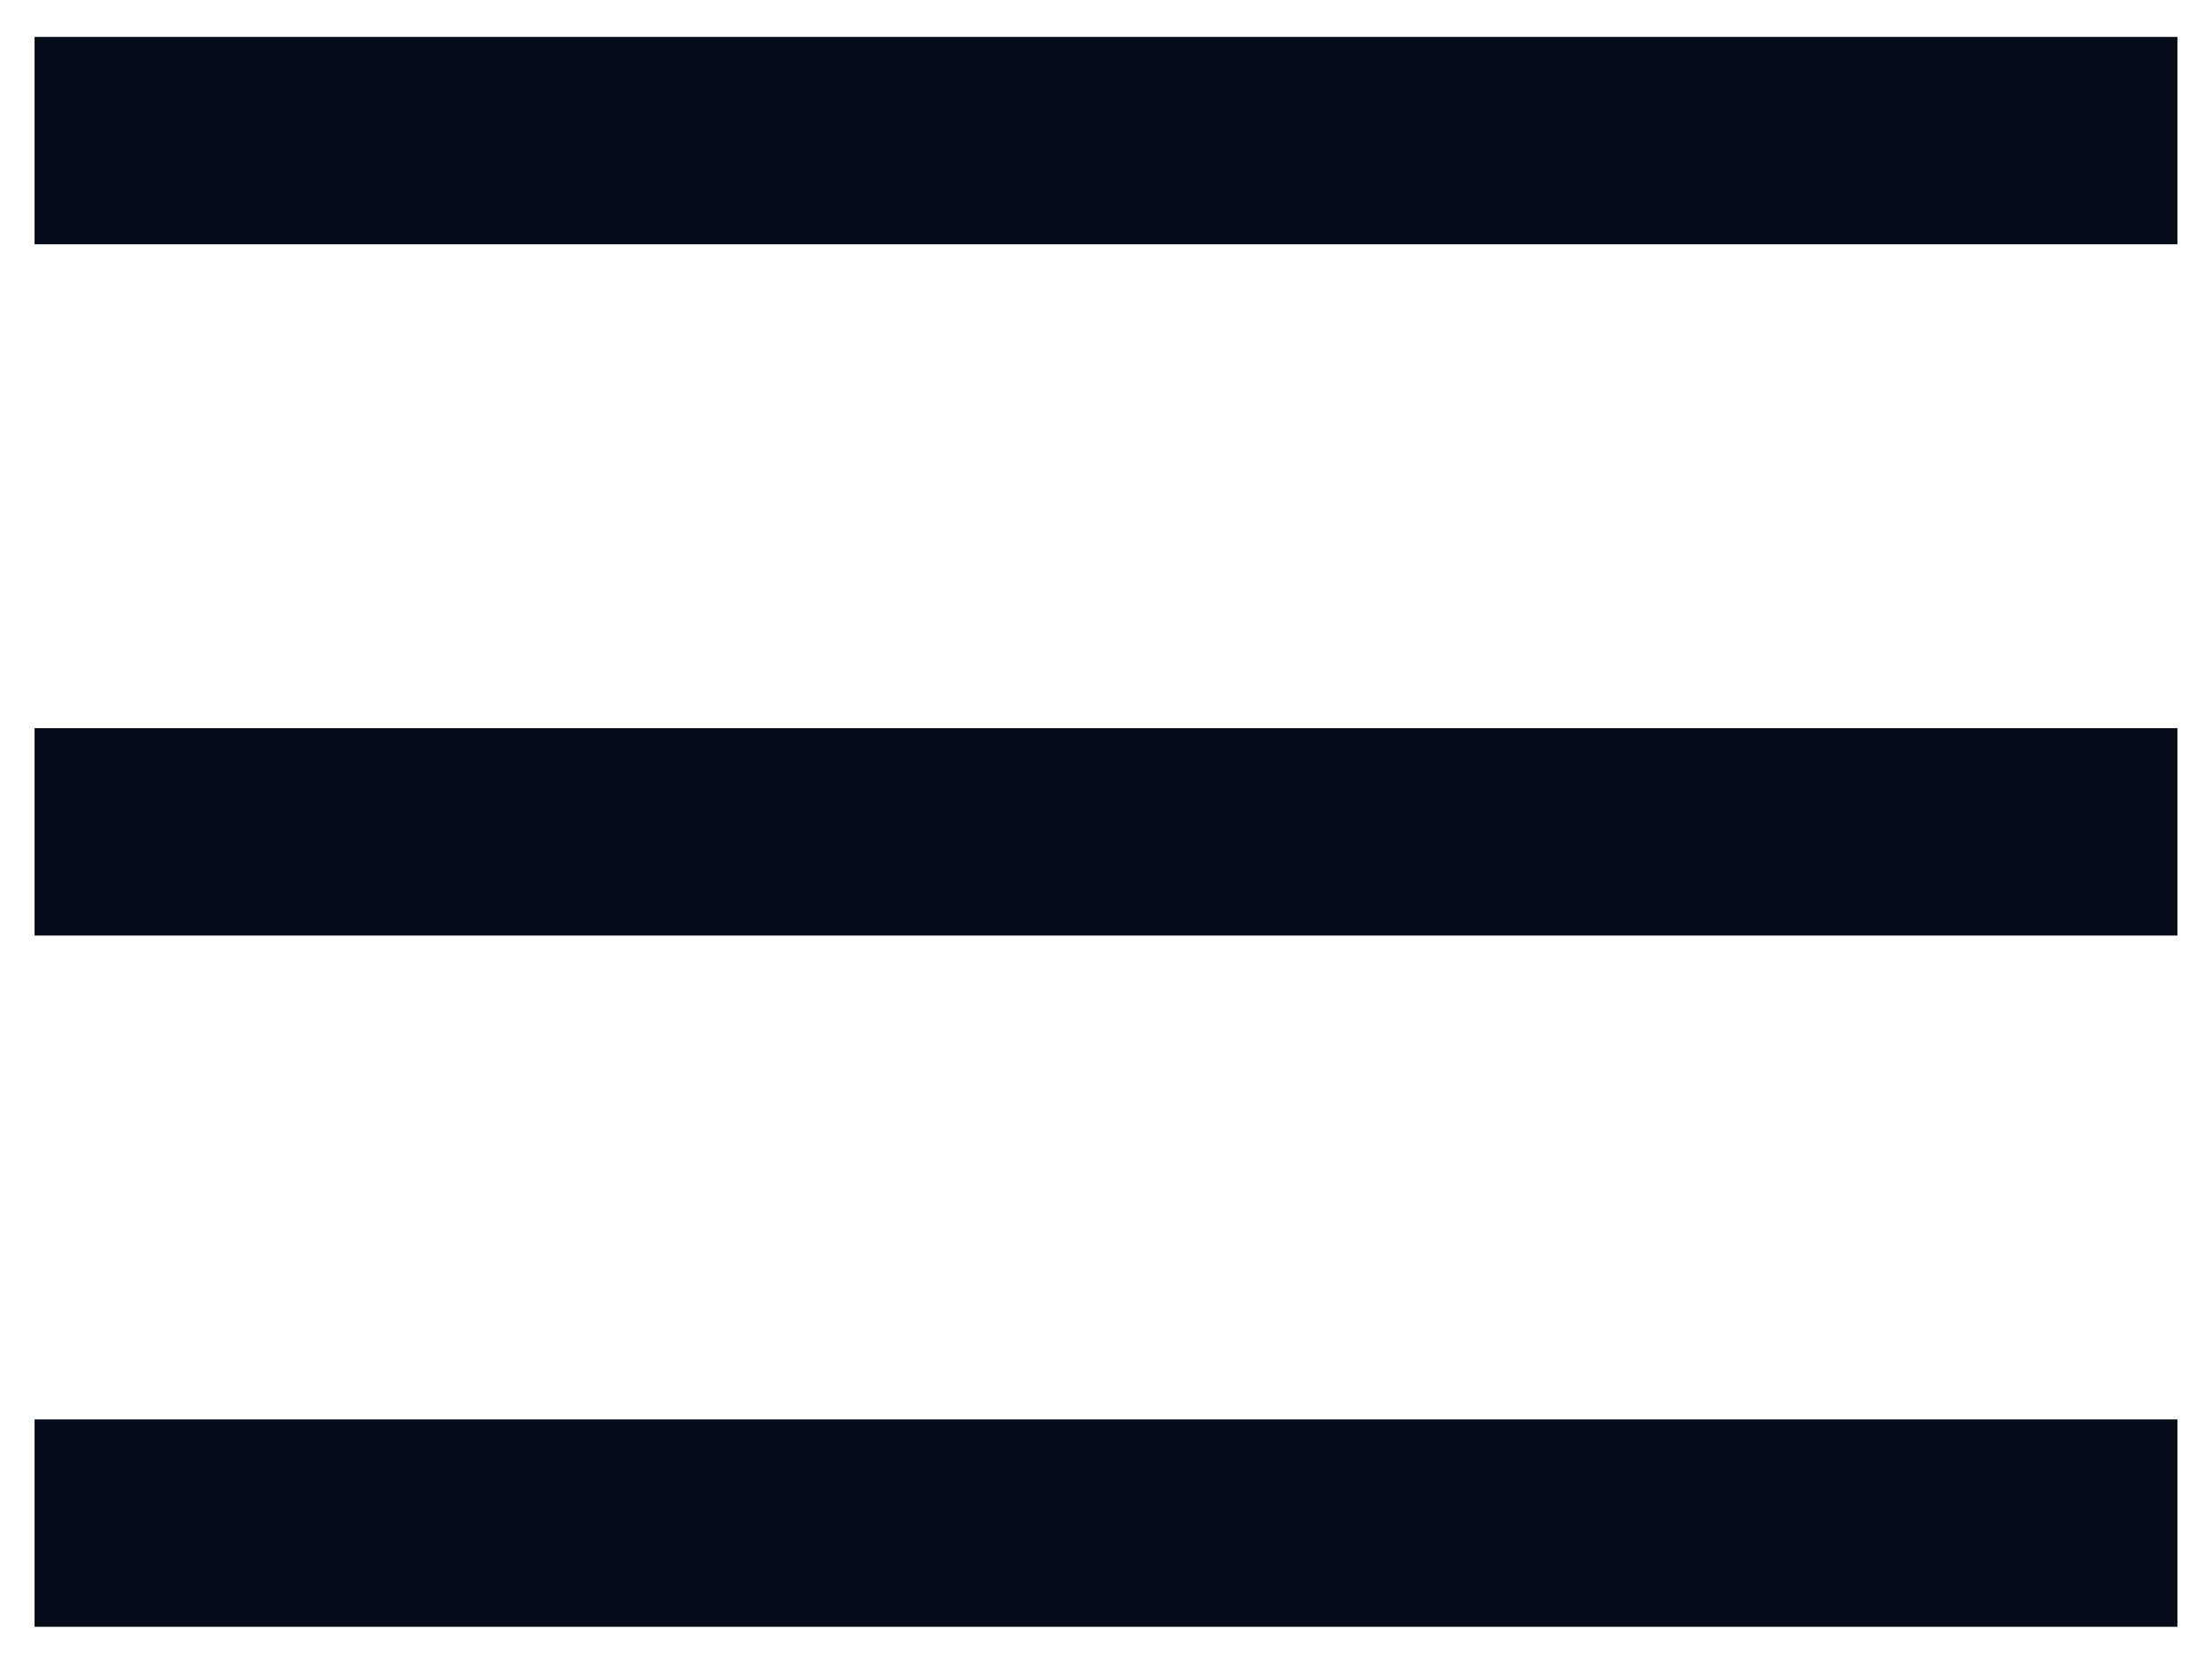 <svg width="16" height="12" viewBox="0 0 16 12" fill="none" xmlns="http://www.w3.org/2000/svg">
<path d="M1 1.017H15" stroke="#050C1A" stroke-width="1.5" stroke-linecap="square"/>
<path d="M1 6.017H15" stroke="#050C1A" stroke-width="1.5" stroke-linecap="square"/>
<path d="M1 11.017H15" stroke="#050C1A" stroke-width="1.5" stroke-linecap="square"/>
</svg>
